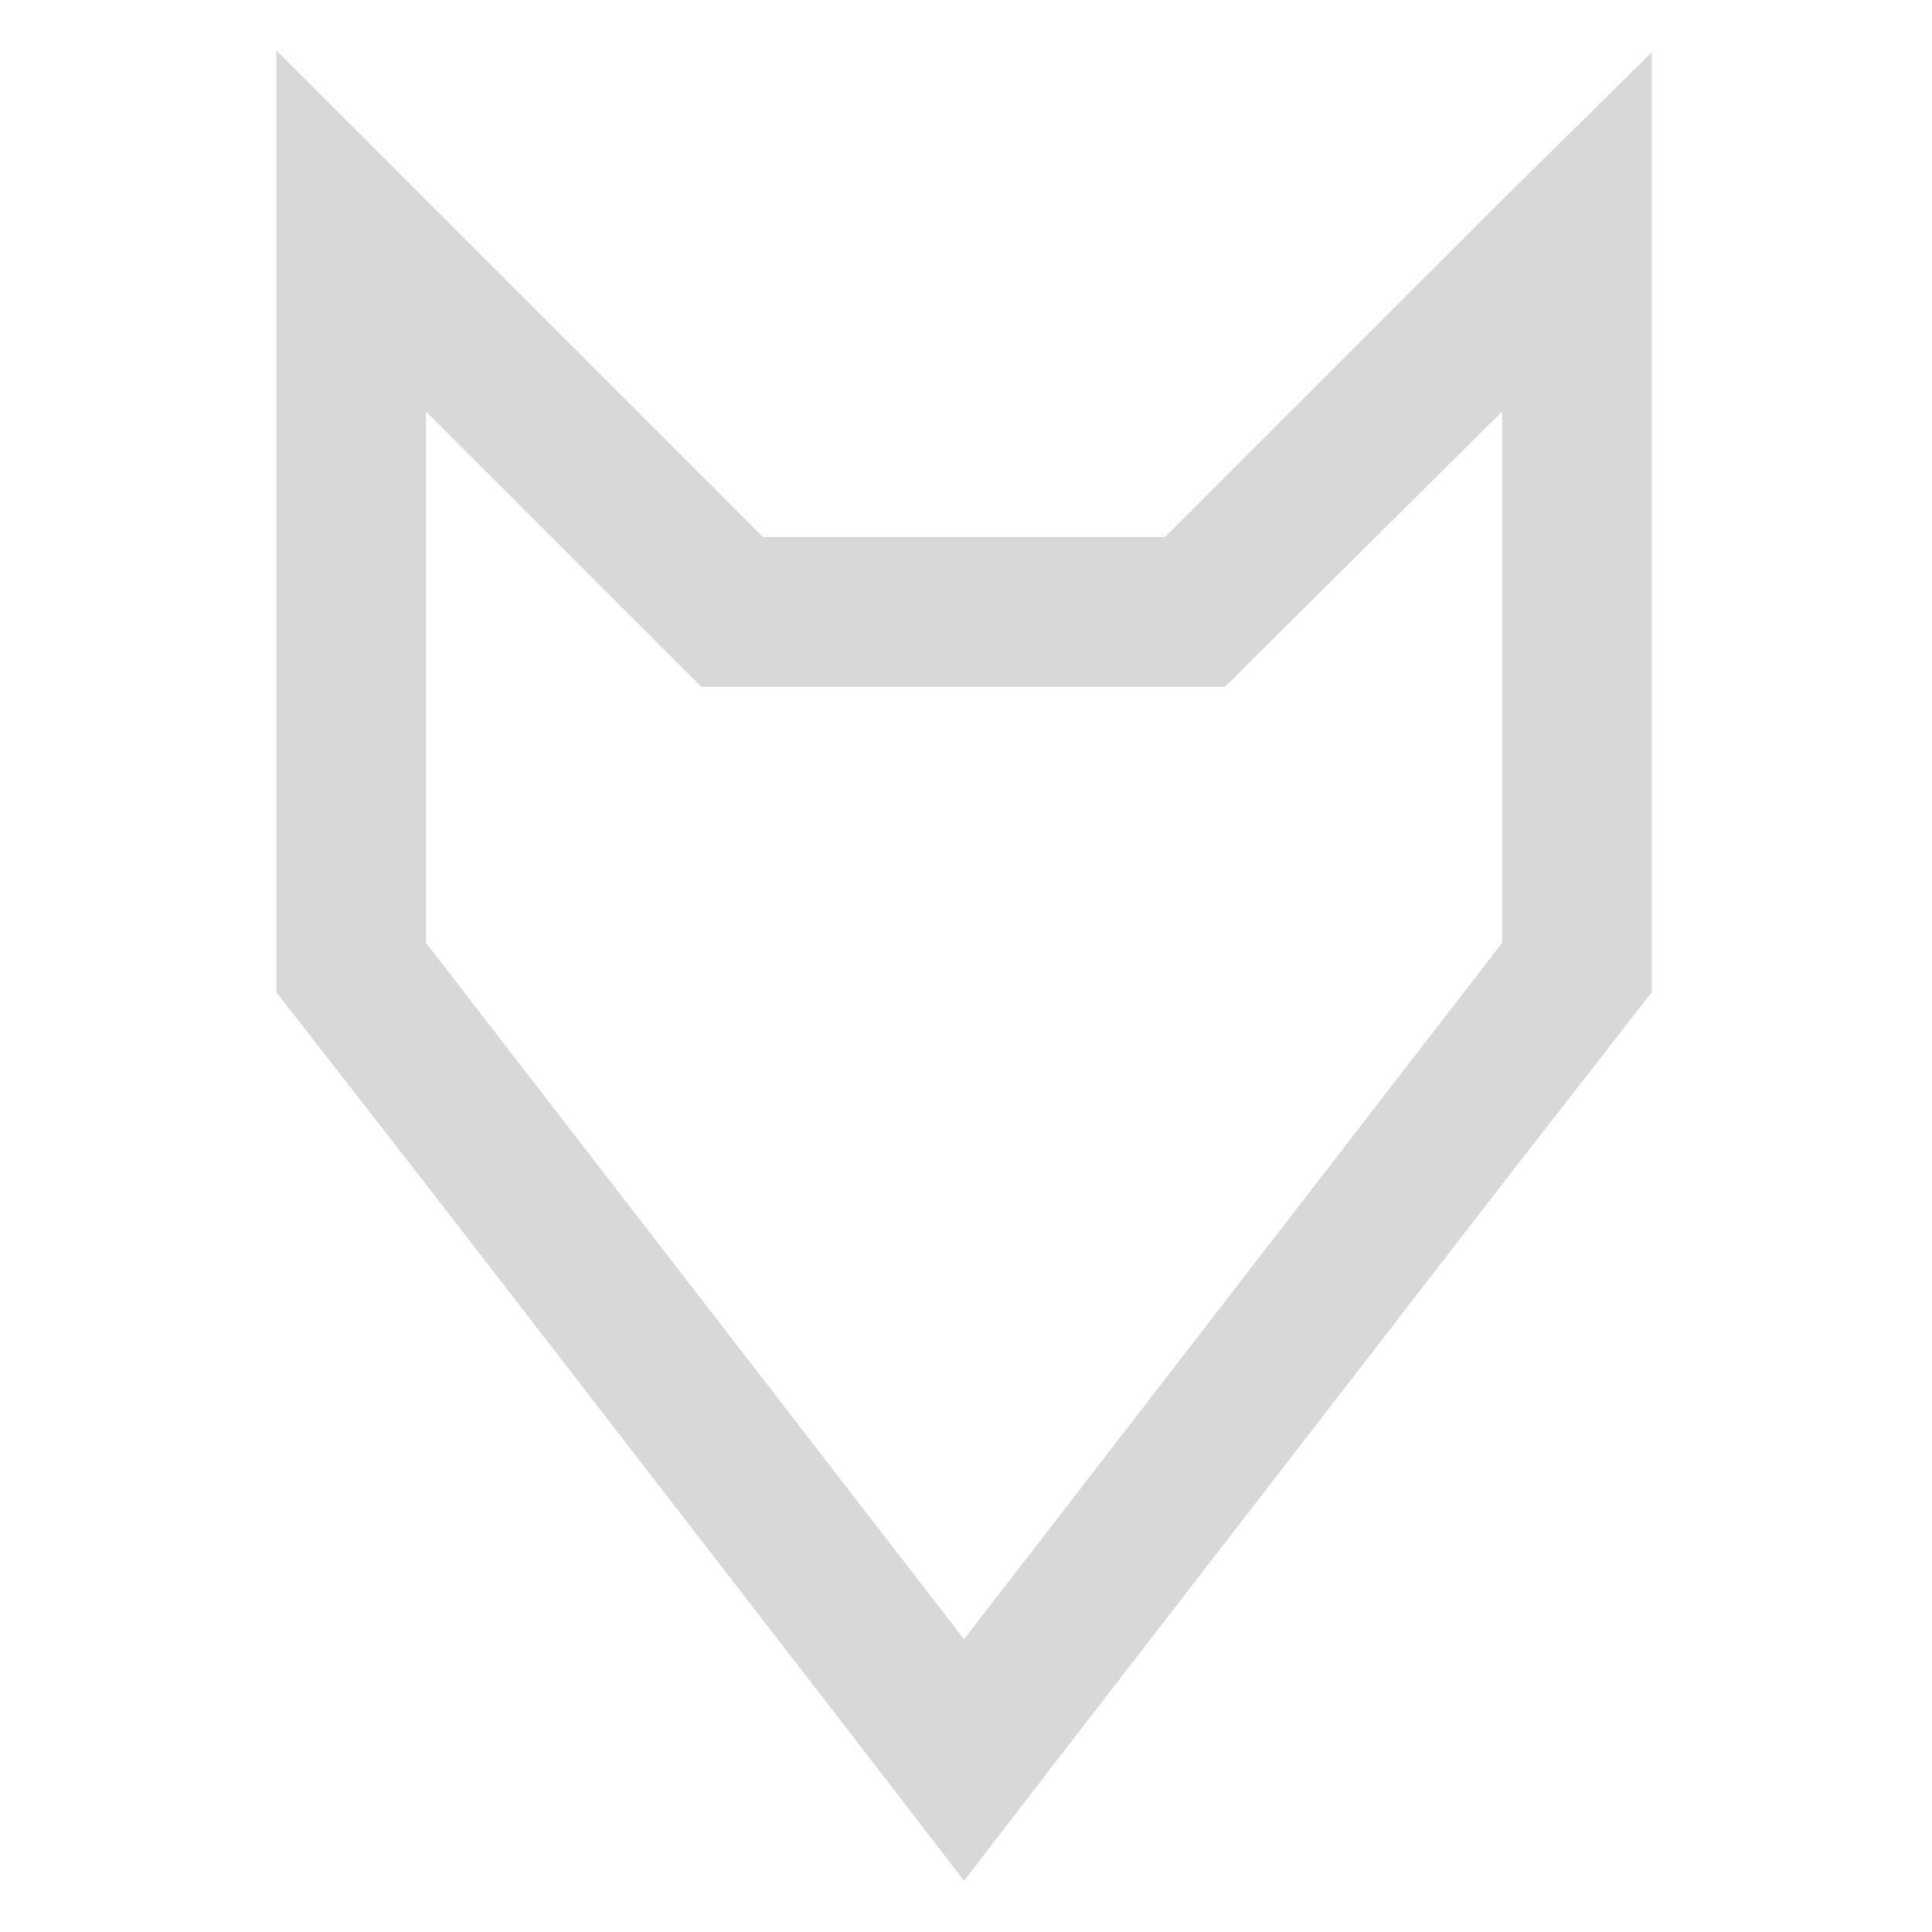<?xml version="1.0" encoding="UTF-8"?> <!-- Generator: Adobe Illustrator 22.0.0, SVG Export Plug-In . SVG Version: 6.00 Build 0) --> <svg xmlns="http://www.w3.org/2000/svg" xmlns:xlink="http://www.w3.org/1999/xlink" id="Layer_1" x="0px" y="0px" viewBox="0 0 200 200" style="enable-background:new 0 0 200 200;" xml:space="preserve"> <style type="text/css"> .st0{fill:#D8D8D8;} </style> <path class="st0" d="M155.5,20.7l-34.9,34.9H79L44.1,20.7L28.6,5.2v21.7v50.6v25.2l15.5,19.9l46,59.5l9.7,12.6l9.7-12.6l46-59.5 l15.5-19.9V77.5V27.1V5.4L155.5,20.7z M155.5,97.6l-55.7,72.1L44.1,97.6V42.6l28.5,28.5l0,0l0,0h54.2l0,0l0,0l28.7-28.5V97.6z"></path> </svg> 